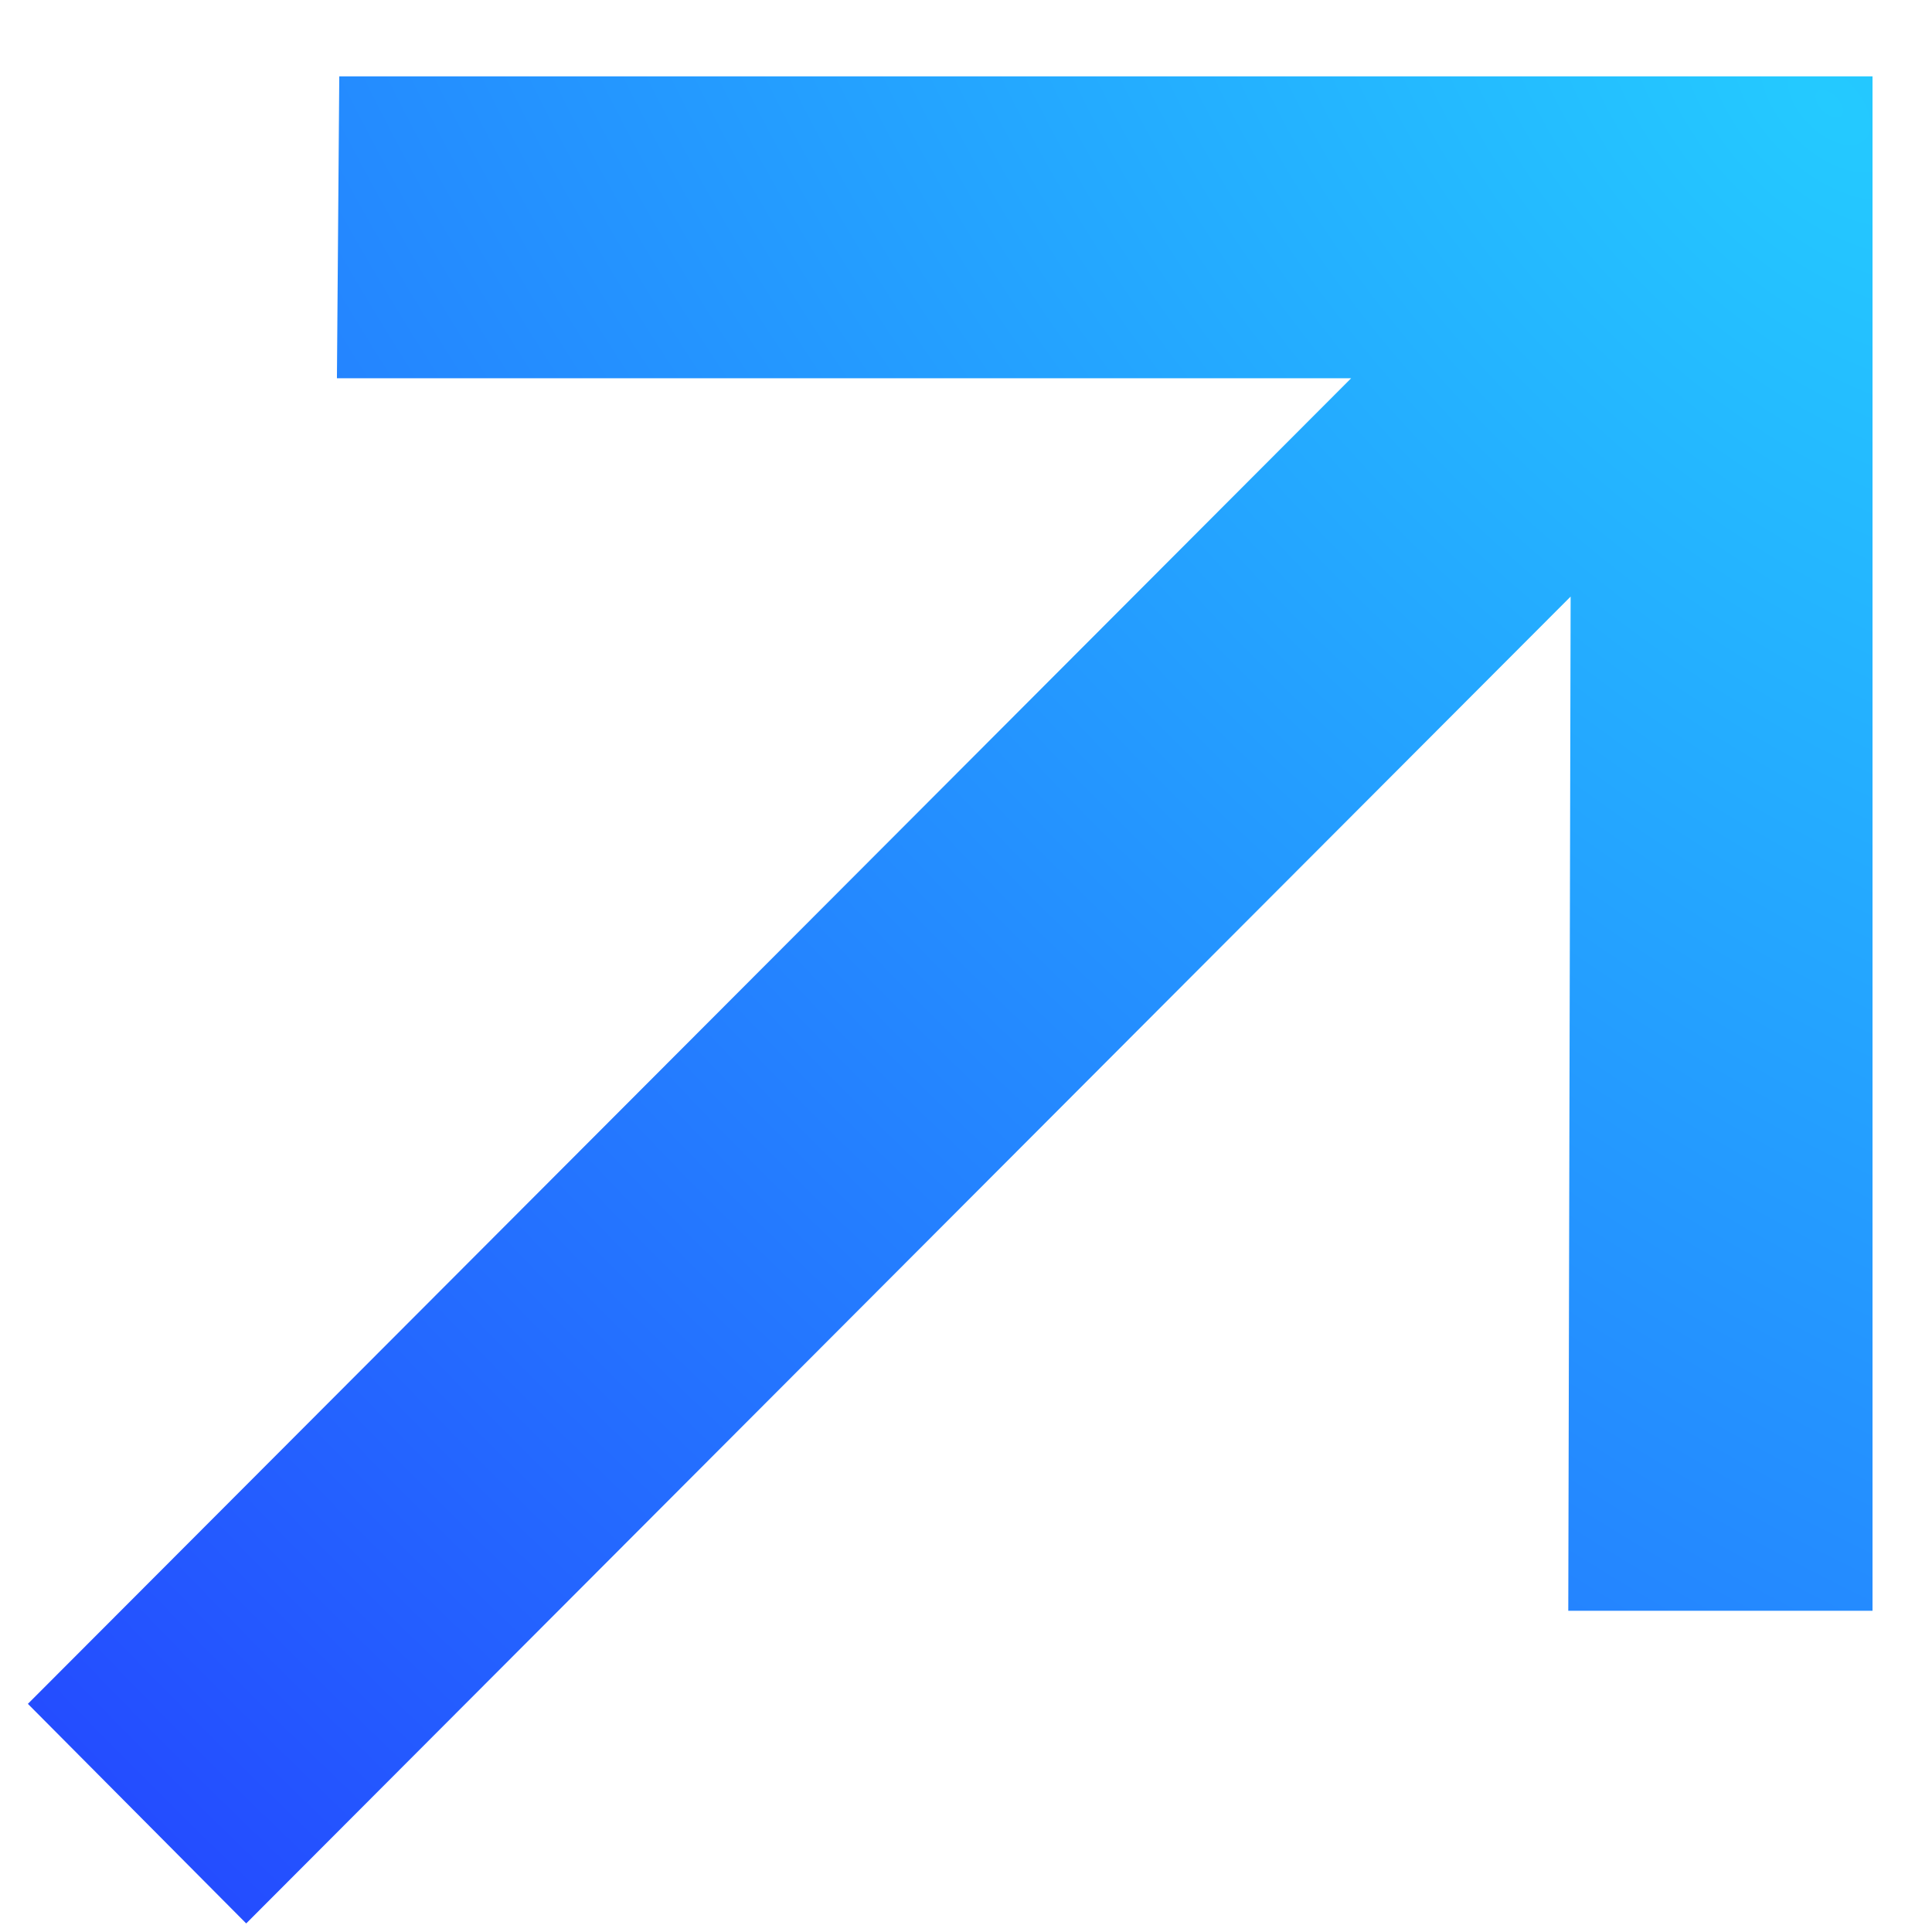 <svg width="23" height="23" viewBox="0 0 23 23" fill="none" xmlns="http://www.w3.org/2000/svg">
<g clip-path="url(#clip0_2_3)">
<path d="M2.931 22.898L0.332 20.284L16.085 4.503H4.011L4.039 0.909H22.292V19.176H18.67L18.698 7.102L2.931 22.898Z" fill="url(#paint0_radial_2_3)"/>
</g>
<defs>
<radialGradient id="paint0_radial_2_3" cx="0" cy="0" r="1" gradientUnits="userSpaceOnUse" gradientTransform="translate(22 1) rotate(135) scale(31.113 56.752)">
<stop stop-color="#24CAFF"/>
<stop offset="1" stop-color="#2445FF"/>
</radialGradient>
<clipPath id="clip0_2_3">
<rect width="23" height="23" fill="white"/>
</clipPath>
</defs>
</svg>
